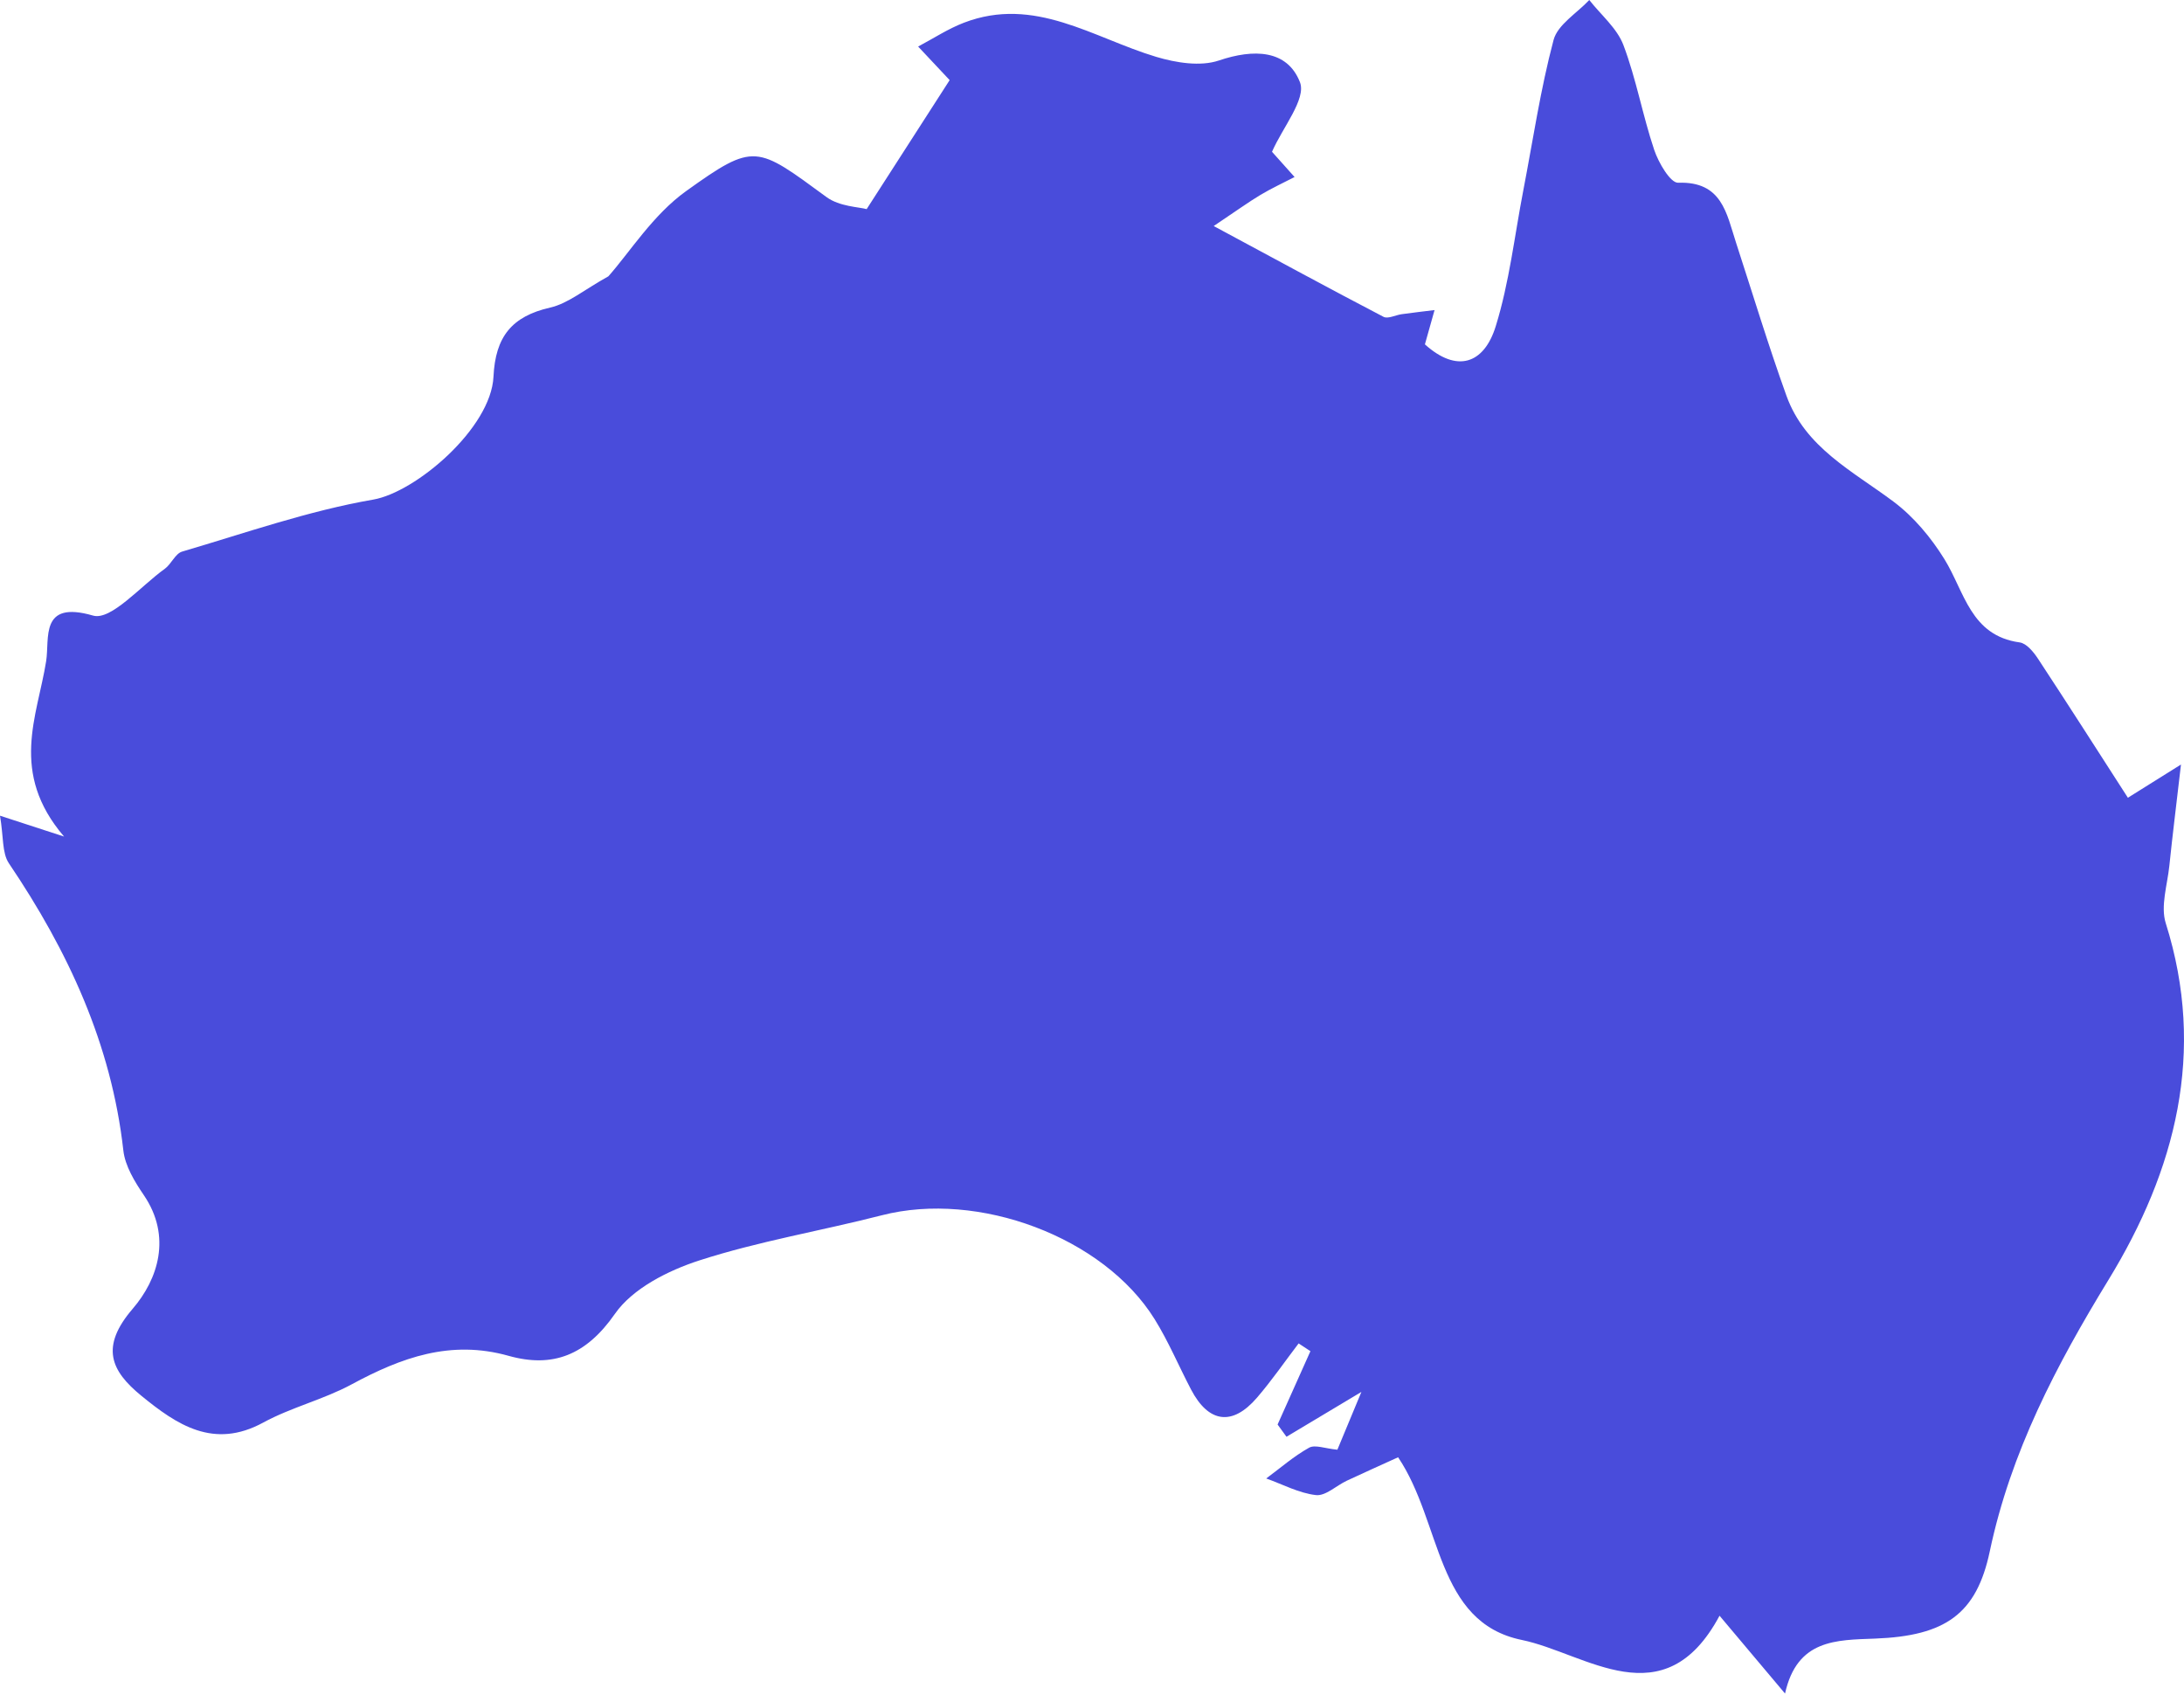 <svg width="500" height="388" viewBox="0 0 500 388" fill="none" xmlns="http://www.w3.org/2000/svg">
<path d="M306.176 331.852C308.197 326.99 309.837 323.046 311.676 318.623C305.24 322.474 299.885 325.682 294.525 328.888C293.847 327.955 293.167 327.018 292.49 326.085C294.994 320.488 297.498 314.89 300.006 309.295C299.104 308.702 298.205 308.11 297.303 307.519C294.134 311.678 291.161 316.005 287.755 319.959C282.134 326.483 276.692 325.734 272.683 318.087C269.869 312.724 267.519 307.08 264.329 301.957C252.626 283.154 223.991 272.509 201.905 278.182C187.997 281.752 173.726 284.119 160.106 288.523C152.965 290.83 144.818 294.94 140.763 300.77C134.16 310.262 126.487 313.183 116.441 310.361C103.161 306.631 91.891 310.747 80.523 316.883C74.075 320.367 66.692 322.134 60.256 325.642C48.887 331.834 40.459 326.12 32.349 319.494C25.364 313.786 22.876 308.316 30.395 299.567C36.178 292.837 39.373 283.053 32.923 273.571C30.832 270.495 28.64 266.907 28.239 263.354C25.502 238.993 15.577 217.662 2.043 197.628C0.437 195.25 0.829 191.528 0 186.72C4.9 188.316 7.763 189.248 14.669 191.497C2.089 176.826 8.553 163.981 10.565 151.35C11.395 146.121 9.034 137.348 21.307 140.914C25.41 142.106 32.243 134.132 37.724 130.204C39.228 129.122 40.123 126.726 41.692 126.265C56.205 122.001 70.615 116.928 85.448 114.361C95.178 112.676 112.421 98.044 112.979 86.208C113.411 77.09 117.154 72.414 125.967 70.402C130.081 69.463 133.695 66.349 139.28 63.253C144.153 57.767 149.483 49.185 157.067 43.75C172.787 32.489 173.149 33.353 189.24 45.126C192.189 47.283 196.648 47.379 198.409 47.867C205.317 37.132 211.481 27.552 217.41 18.34C215.095 15.874 212.646 13.265 210.195 10.653C213.675 8.817 217.013 6.607 220.658 5.207C236.878 -1.022 250.285 8.701 264.711 13.019C269.238 14.373 274.824 15.279 279.064 13.844C287.007 11.156 294.696 11.34 297.61 18.821C299.1 22.65 293.638 29.187 291.211 34.742C291.911 35.526 294.145 38.023 296.377 40.52C293.774 41.872 291.1 43.101 288.589 44.604C285.842 46.245 283.246 48.136 277.861 51.742C292.372 59.549 304.502 66.141 316.744 72.526C317.752 73.053 319.503 72.111 320.92 71.918C323.417 71.576 325.923 71.285 328.425 70.975C327.72 73.477 327.016 75.982 326.215 78.829C333.533 85.425 339.745 83.346 342.431 74.677C345.545 64.629 346.732 53.984 348.739 43.592C350.96 32.09 352.665 20.451 355.667 9.159C356.606 5.63 361.021 3.026 363.845 0C366.52 3.416 370.202 6.454 371.666 10.329C374.604 18.099 376.059 26.42 378.712 34.315C379.693 37.235 382.409 41.896 384.191 41.832C394.239 41.473 395.259 48.843 397.433 55.512C401.247 67.218 404.819 79.011 408.987 90.592C413.266 102.474 424.176 107.842 433.53 114.855C438.134 118.308 442.114 123.083 445.16 128.01C449.781 135.483 451.115 145.509 462.39 147.056C463.936 147.269 465.549 149.229 466.556 150.76C473.49 161.295 480.273 171.929 487.155 182.61C490.4 180.579 493.099 178.891 499.309 175.005C498.179 184.75 497.34 191.46 496.645 198.183C496.191 202.579 494.591 207.426 495.826 211.34C505.141 240.837 498.034 267.916 482.74 292.923C470.737 312.553 460.331 332.403 455.541 355.094C452.508 369.48 445.37 374.474 429.268 375.089C420.386 375.429 411.426 375.223 408.66 387.664C403.413 381.432 399.15 376.37 393.668 369.853C380.934 393.602 363.075 378.418 348.389 375.398C328.629 371.334 330.132 348.489 320.078 333.583C316.079 335.405 312.174 337.145 308.307 338.959C305.928 340.078 303.469 342.486 301.279 342.24C297.39 341.801 293.675 339.787 289.886 338.435C293.131 336.035 296.206 333.336 299.703 331.391C301.059 330.637 303.363 331.587 306.168 331.85" fill="#494CDB"/>
</svg>
